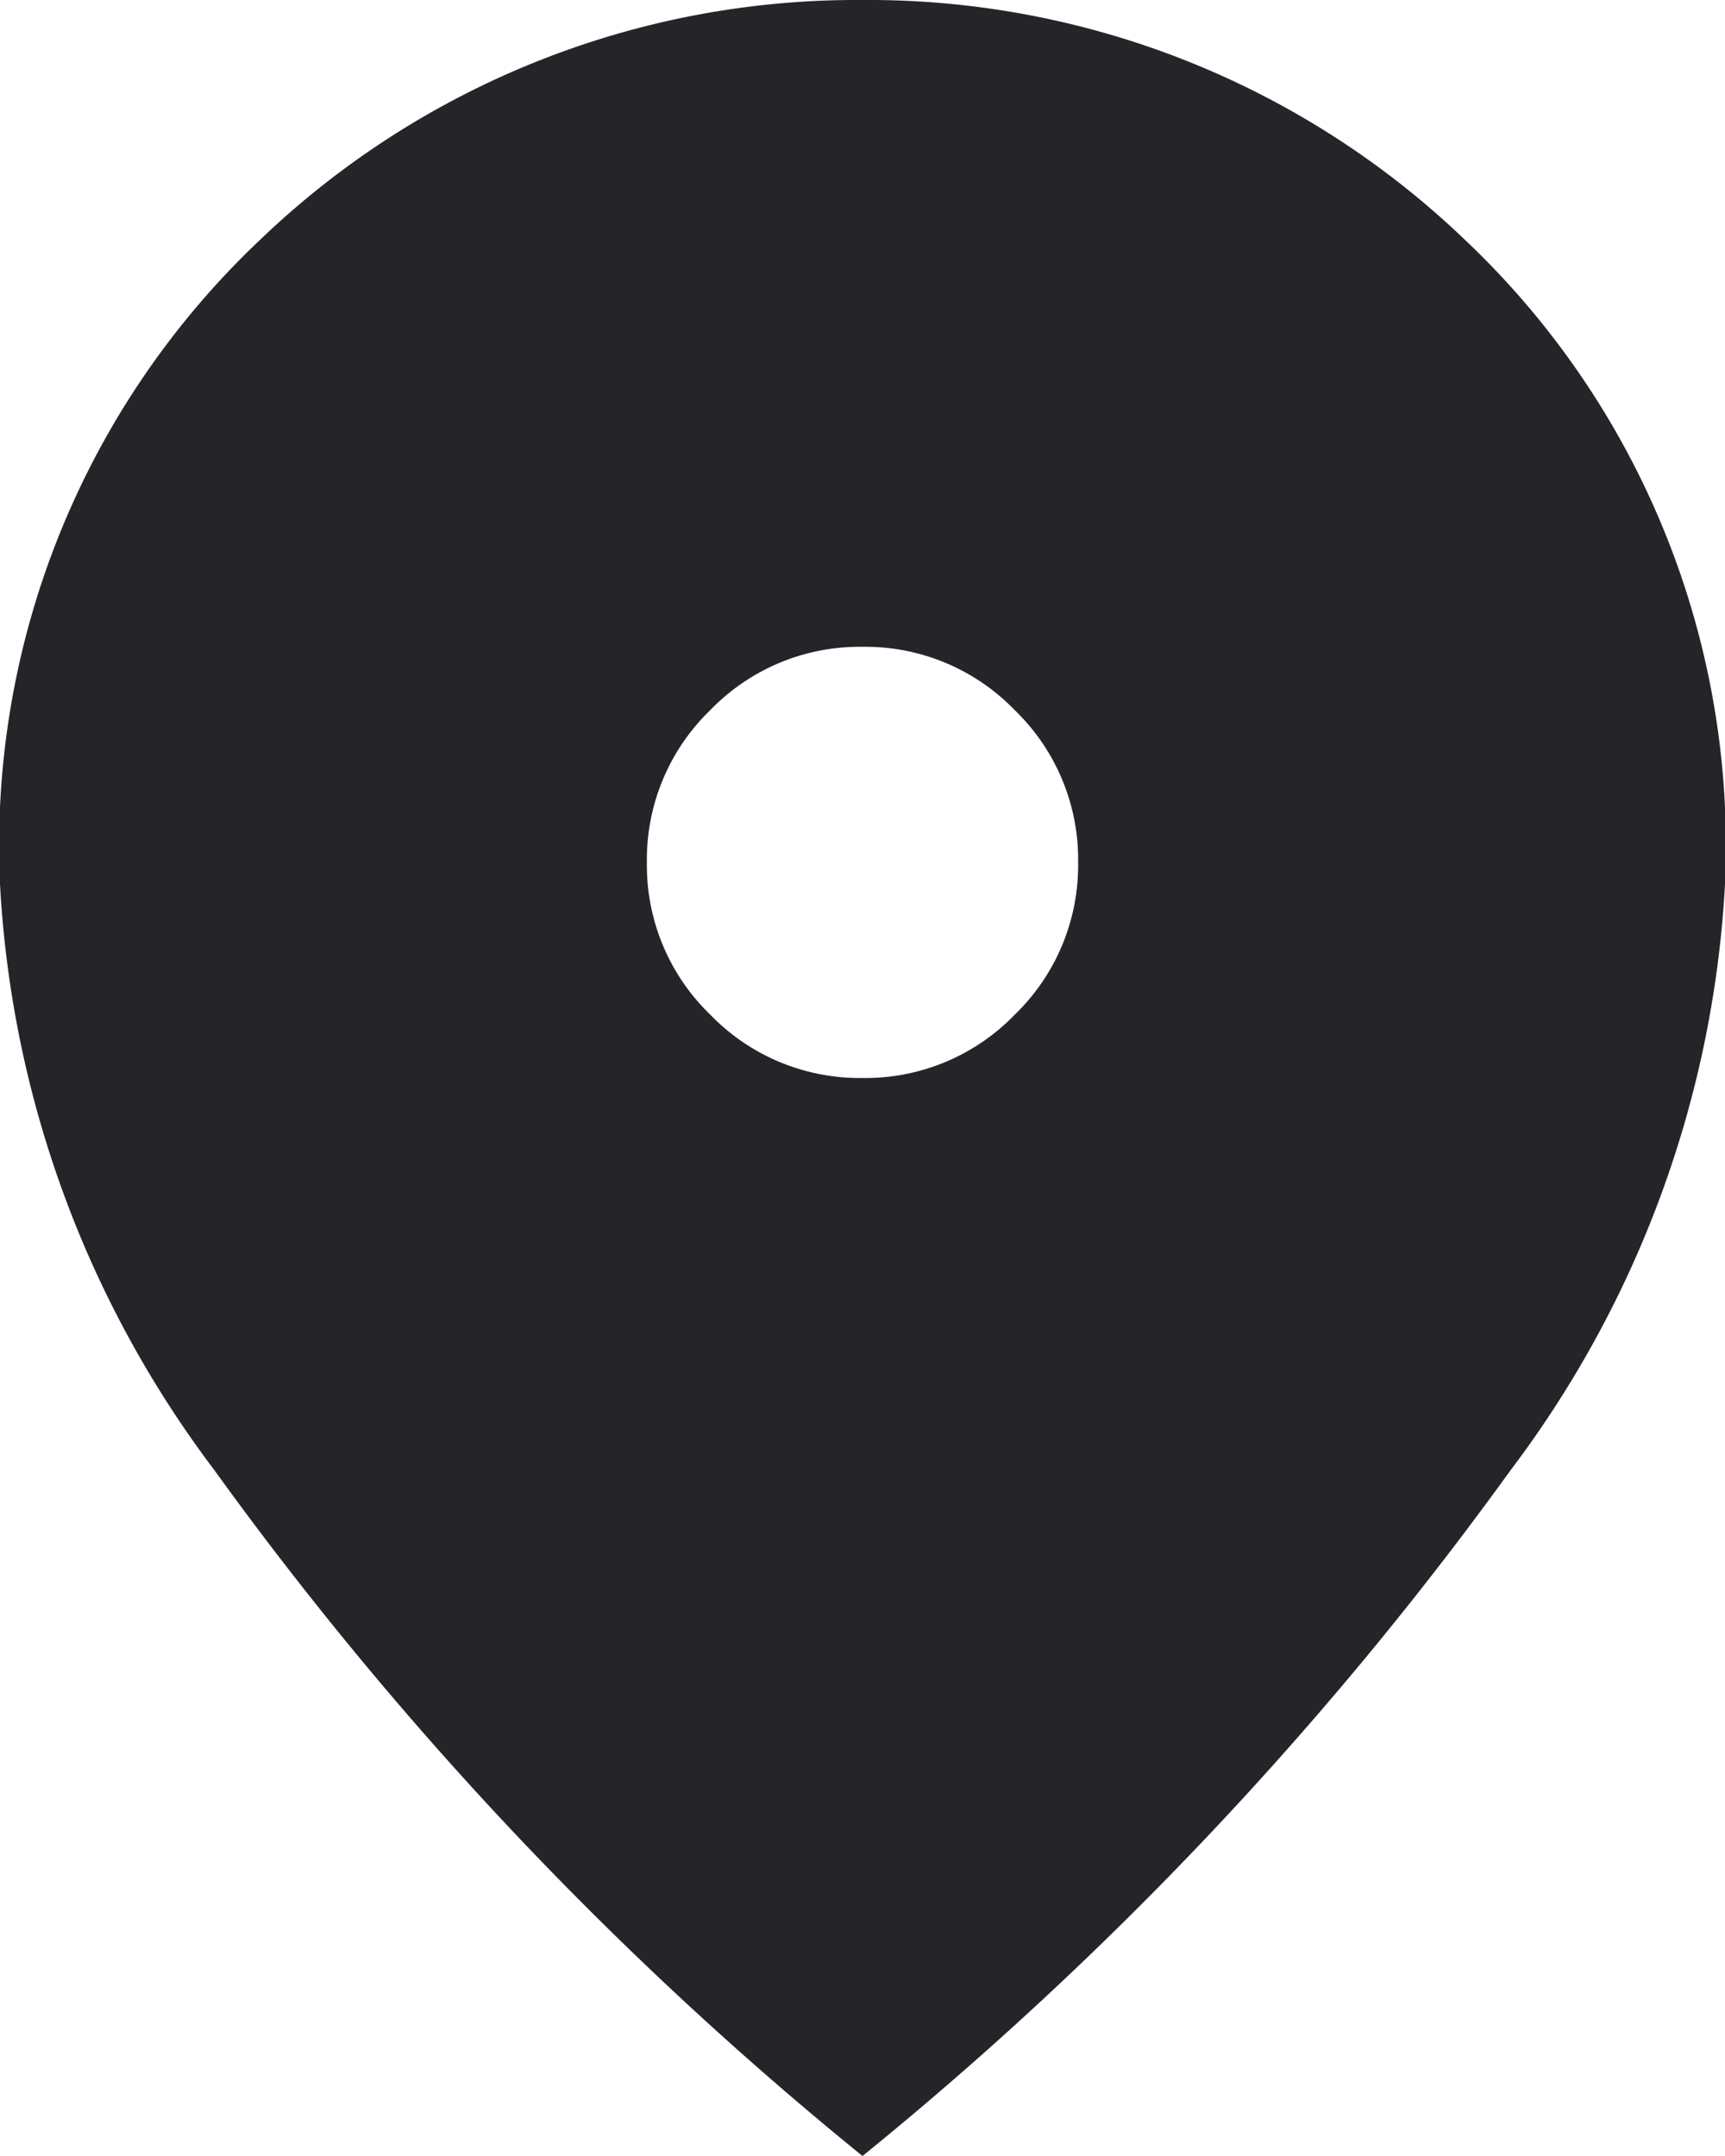 <svg xmlns="http://www.w3.org/2000/svg" width="10.4" height="13" viewBox="0 0 10.4 13"><path d="M5.2 6.5a1.252 1.252 0 00.918-.382A1.252 1.252 0 006.5 5.2a1.252 1.252 0 00-.382-.918A1.252 1.252 0 005.2 3.9a1.252 1.252 0 00-.918.382A1.253 1.253 0 003.9 5.2a1.252 1.252 0 00.382.918A1.252 1.252 0 005.2 6.5zm0 6.5a21.614 21.614 0 01-3.908-4.136A6.431 6.431 0 010 5.33a5.027 5.027 0 011.568-3.884A5.194 5.194 0 015.2 0a5.194 5.194 0 013.632 1.446A5.027 5.027 0 0110.4 5.33a6.432 6.432 0 01-1.292 3.534A21.614 21.614 0 015.2 13z" fill="#252529"/></svg>